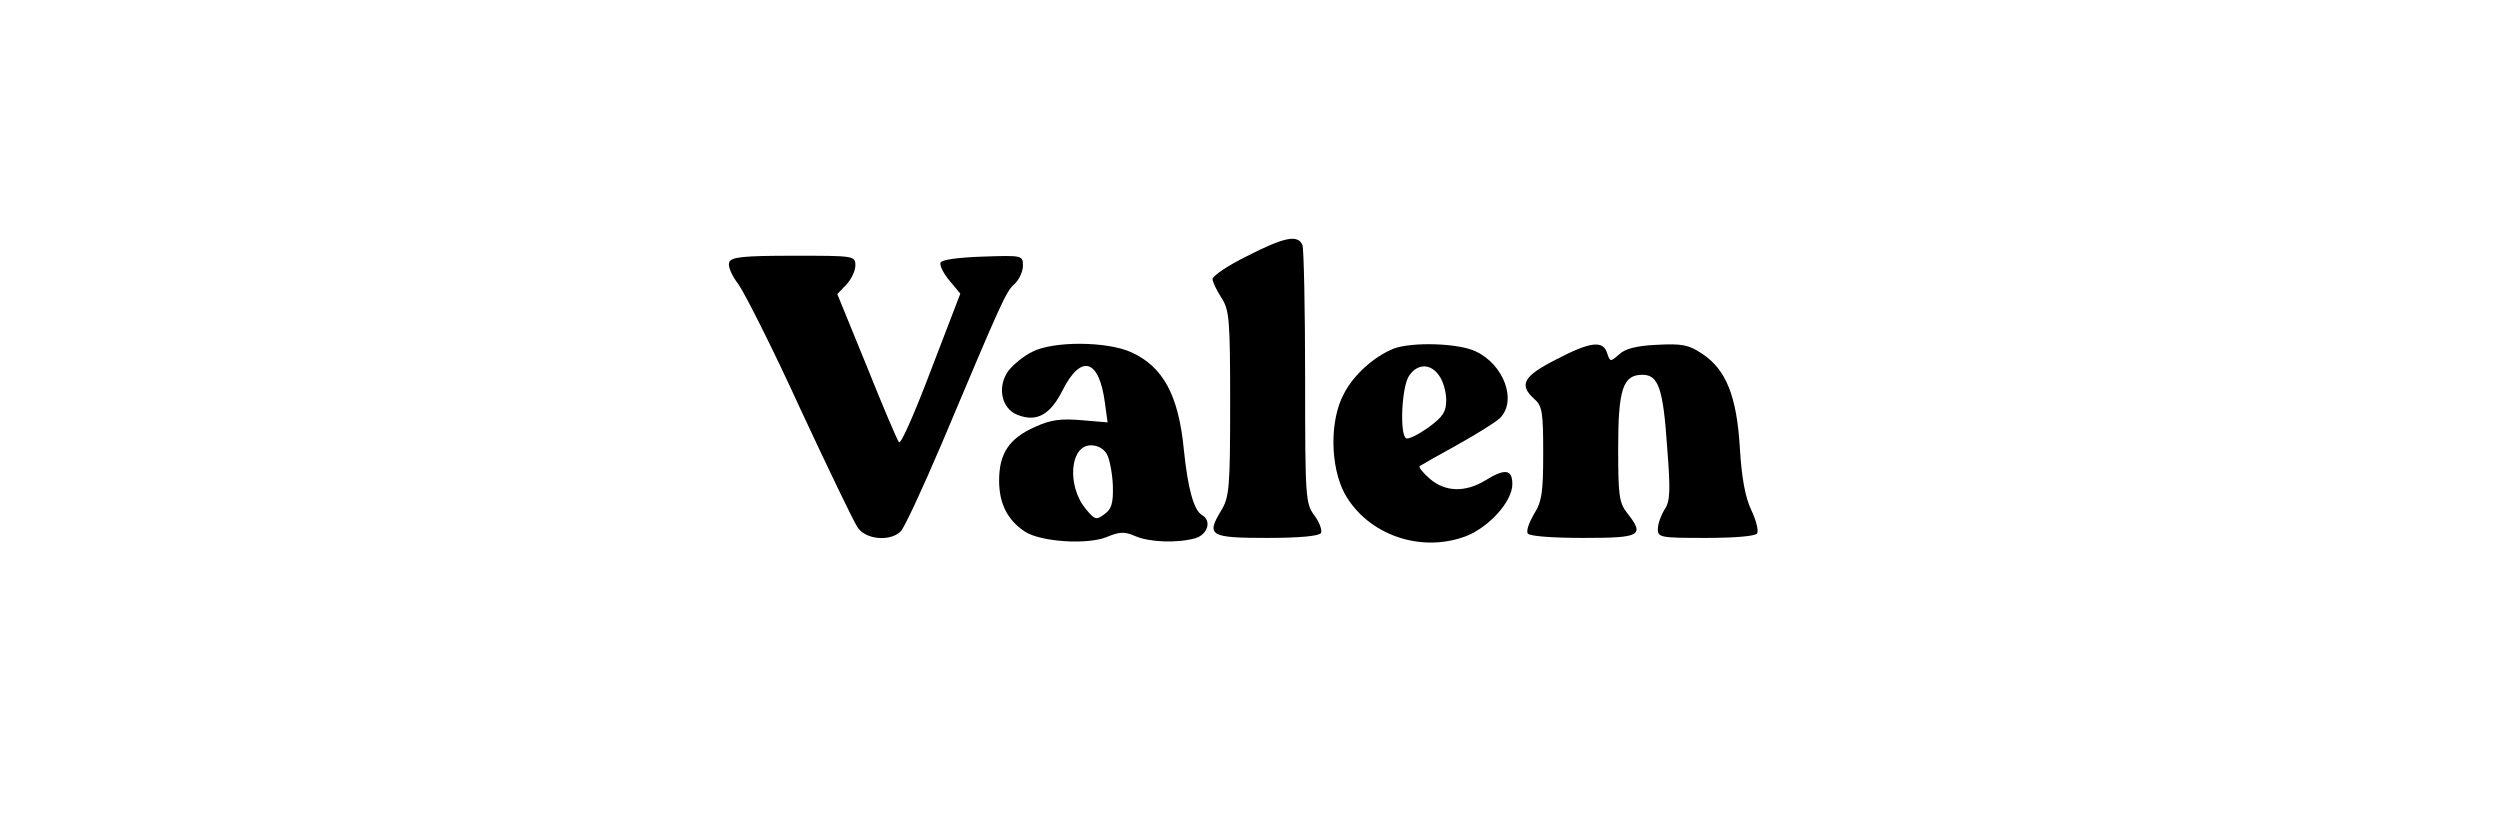 <?xml version="1.0" encoding="UTF-8" standalone="yes"?>
<svg version="1.0" xmlns="http://www.w3.org/2000/svg" width="567" height="189" viewBox="0 0 567 189" preserveAspectRatio="xMidYMid meet">
  <g transform="translate(0,189) scale(0.1,-0.1)" fill="#000000" stroke="none">
    <path d="M2828 1309 c-43 -21 -78 -45 -78 -52 0 -6 9 -25 20 -42 18 -28 20
-47 20 -240 0 -194 -2 -213 -21 -244 -34 -56 -24 -61 105 -61 72 0 117 4 122
11 3 6 -3 24 -15 40 -20 27 -21 39 -21 313 0 156 -3 291 -6 300 -10 25 -42 18
-126 -25z"/>
    <path d="M1654 1295 c-4 -8 6 -31 21 -50 14 -20 78 -146 140 -282 63 -135 121
-256 130 -269 18 -28 74 -33 98 -9 8 8 49 96 92 197 138 327 146 346 166 364
10 9 19 28 19 41 0 24 -1 24 -92 21 -56 -2 -93 -7 -95 -14 -2 -6 7 -25 21 -41
l24 -29 -66 -172 c-36 -95 -68 -169 -73 -165 -4 4 -37 82 -73 172 l-67 164 21
22 c11 12 20 31 20 43 0 22 -3 22 -140 22 -116 0 -142 -3 -146 -15z"/>
    <path d="M2341 1092 c-19 -9 -43 -29 -54 -43 -26 -36 -16 -86 21 -100 43 -17
74 0 102 56 42 83 83 71 96 -29 l6 -44 -59 5 c-47 4 -70 1 -105 -15 -59 -26
-82 -60 -82 -122 0 -52 19 -90 59 -116 36 -23 141 -30 185 -12 29 12 40 13 65
2 32 -14 95 -16 135 -5 29 8 39 40 16 53 -18 10 -32 59 -41 148 -12 124 -47
188 -119 221 -55 25 -177 26 -225 1z m170 -233 c6 -12 12 -44 13 -71 1 -39 -3
-53 -19 -64 -18 -14 -22 -13 -41 10 -45 52 -38 146 10 146 16 0 30 -8 37 -21z"/>
    <path d="M3160 1099 c-44 -18 -90 -59 -112 -102 -33 -61 -31 -166 2 -227 52
-93 172 -135 275 -96 53 21 105 79 105 118 0 34 -17 36 -62 8 -45 -27 -90 -26
-125 4 -15 13 -26 26 -23 29 3 2 41 24 85 48 43 24 87 51 97 61 39 39 9 121
-55 151 -39 19 -146 22 -187 6z m104 -61 c9 -12 16 -37 16 -55 0 -27 -7 -38
-41 -63 -23 -16 -45 -27 -50 -24 -15 9 -10 118 7 142 19 28 49 28 68 0z"/>
    <path d="M3528 1074 c-73 -37 -84 -57 -48 -89 18 -16 20 -31 20 -123 0 -88 -3
-110 -21 -138 -11 -19 -18 -38 -14 -44 4 -6 55 -10 126 -10 131 0 140 5 99 57
-18 23 -20 41 -20 147 0 134 11 166 55 166 36 0 47 -30 56 -163 8 -101 7 -124
-6 -143 -8 -13 -15 -32 -15 -44 0 -19 6 -20 109 -20 65 0 112 4 116 10 4 6 -2
30 -13 53 -14 29 -22 74 -26 141 -7 117 -31 178 -86 214 -30 20 -45 23 -102
20 -46 -2 -73 -9 -86 -22 -20 -17 -20 -17 -27 3 -9 30 -39 26 -117 -15z"/>
  </g>
</svg>